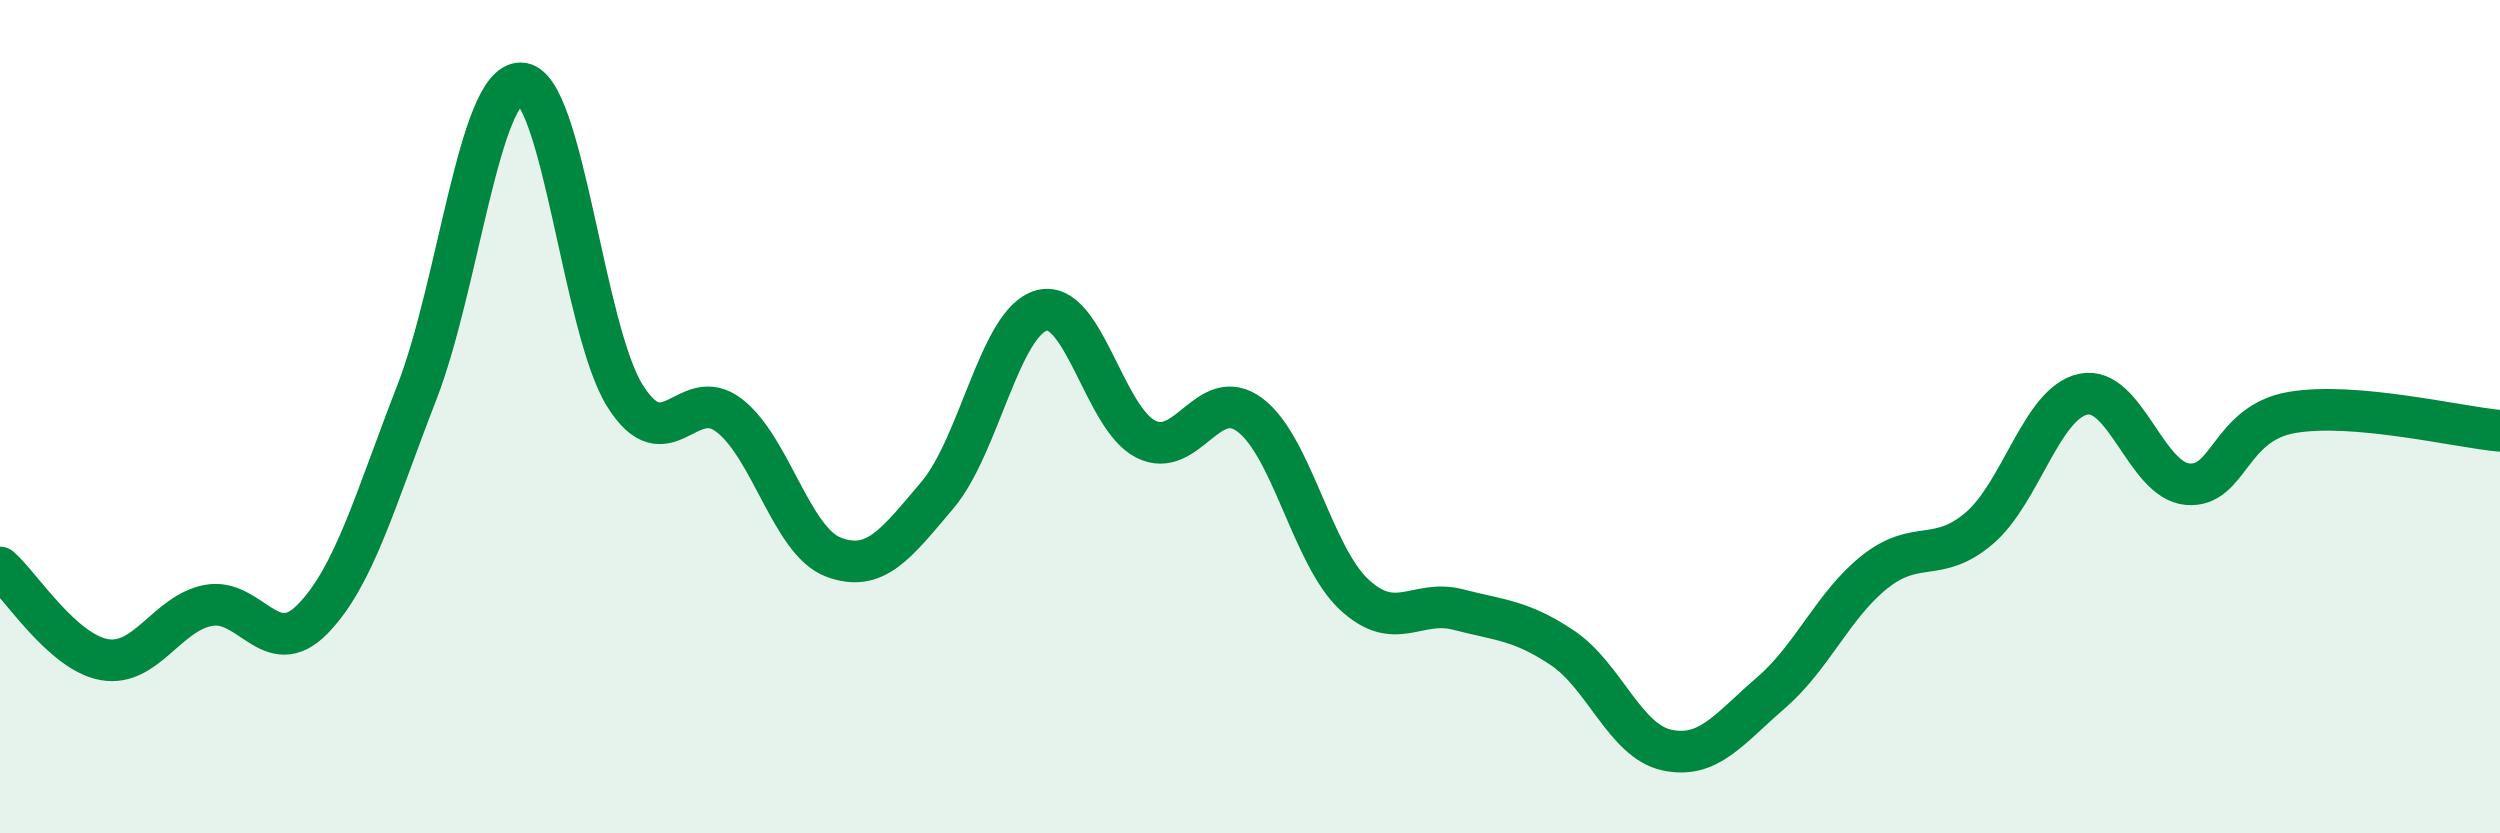 
    <svg width="60" height="20" viewBox="0 0 60 20" xmlns="http://www.w3.org/2000/svg">
      <path
        d="M 0,13.62 C 0.5,14.06 1.5,15.65 2.5,15.83 C 3.5,16.01 4,14.72 5,14.53 C 6,14.34 6.5,15.88 7.5,14.86 C 8.5,13.84 9,12 10,9.43 C 11,6.86 11.5,1.99 12.5,2 C 13.5,2.01 14,7.91 15,9.5 C 16,11.09 16.5,9.2 17.5,9.97 C 18.5,10.74 19,12.99 20,13.37 C 21,13.75 21.5,13.06 22.5,11.88 C 23.5,10.7 24,7.72 25,7.45 C 26,7.18 26.5,10.04 27.5,10.54 C 28.5,11.04 29,9.21 30,9.96 C 31,10.71 31.5,13.34 32.5,14.27 C 33.5,15.2 34,14.37 35,14.63 C 36,14.89 36.5,14.88 37.5,15.55 C 38.5,16.22 39,17.78 40,18 C 41,18.22 41.5,17.49 42.5,16.63 C 43.5,15.77 44,14.51 45,13.72 C 46,12.93 46.5,13.53 47.5,12.68 C 48.5,11.83 49,9.67 50,9.46 C 51,9.25 51.5,11.53 52.5,11.62 C 53.5,11.71 53.5,10.16 55,9.9 C 56.5,9.64 59,10.25 60,10.34L60 20L0 20Z"
        fill="#008740"
        opacity="0.1"
        stroke-linecap="round"
        stroke-linejoin="round"
      />
      <path
        d="M 0,13.62 C 0.5,14.06 1.5,15.65 2.5,15.83 C 3.5,16.01 4,14.72 5,14.53 C 6,14.34 6.5,15.88 7.5,14.86 C 8.5,13.84 9,12 10,9.43 C 11,6.86 11.5,1.99 12.5,2 C 13.5,2.01 14,7.91 15,9.5 C 16,11.09 16.5,9.2 17.5,9.97 C 18.5,10.74 19,12.99 20,13.37 C 21,13.75 21.5,13.06 22.5,11.88 C 23.5,10.7 24,7.72 25,7.45 C 26,7.18 26.5,10.04 27.5,10.54 C 28.5,11.04 29,9.21 30,9.96 C 31,10.71 31.5,13.34 32.5,14.27 C 33.5,15.2 34,14.37 35,14.63 C 36,14.89 36.5,14.88 37.5,15.55 C 38.5,16.22 39,17.78 40,18 C 41,18.22 41.5,17.49 42.5,16.63 C 43.5,15.77 44,14.51 45,13.72 C 46,12.93 46.5,13.53 47.5,12.68 C 48.5,11.83 49,9.67 50,9.46 C 51,9.25 51.5,11.53 52.5,11.62 C 53.5,11.71 53.5,10.16 55,9.9 C 56.5,9.64 59,10.25 60,10.34"
        stroke="#008740"
        stroke-width="1"
        fill="none"
        stroke-linecap="round"
        stroke-linejoin="round"
      />
    </svg>
  
